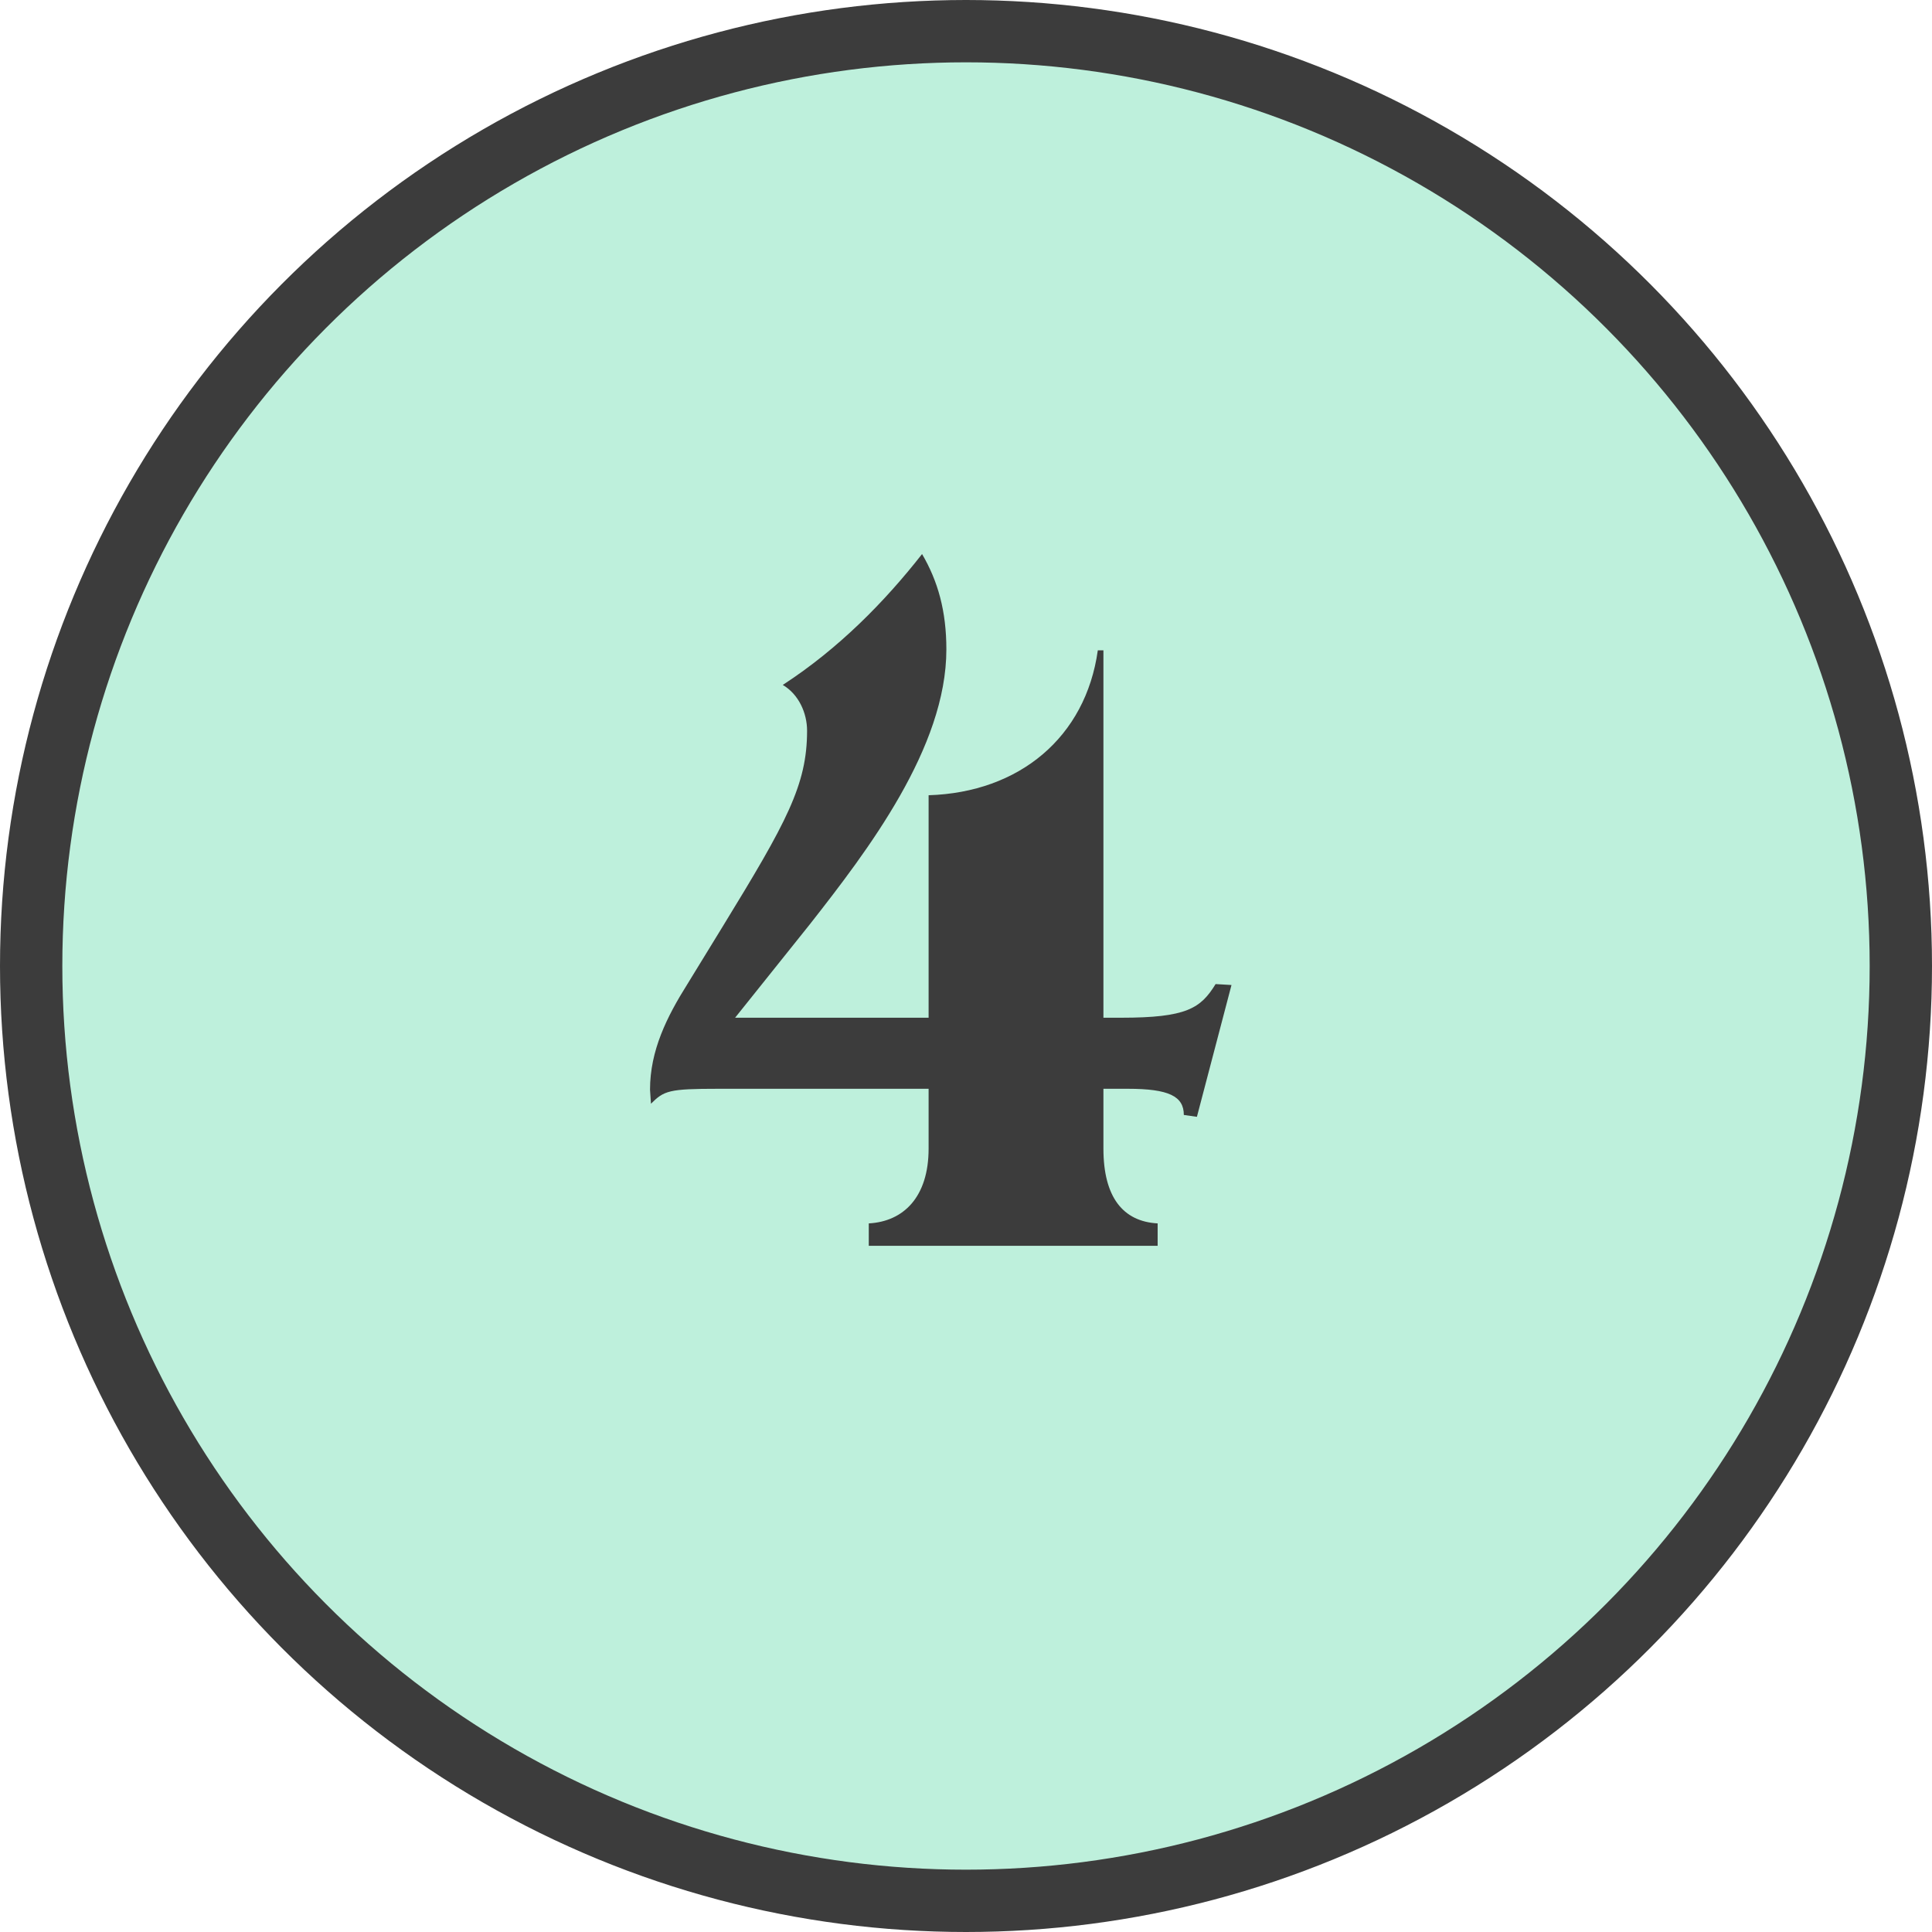 <?xml version="1.0" encoding="UTF-8"?>
<svg id="_レイヤー_2" data-name="レイヤー 2" xmlns="http://www.w3.org/2000/svg" viewBox="0 0 62 62">
  <defs>
    <style>
      .cls-1 {
        fill: #bef0dc;
        stroke: #3c3c3c;
        stroke-miterlimit: 10;
        stroke-width: 2px;
      }

      .cls-2 {
        fill: #3c3c3c;
        stroke-width: 0px;
      }
    </style>
  </defs>
  <g id="_レイヤー_1-2" data-name="レイヤー 1">
    <circle class="cls-1" cx="31" cy="31" r="30"/>
    <path class="cls-2" d="M35.41,32.66h.57c2.1,0,2.55-.3,3.03-1.08l.51.03-1.11,4.23-.42-.06c0-.6-.48-.84-1.8-.84h-.78v1.92c0,1.56.63,2.34,1.74,2.4v.72h-9.27v-.72c1.11-.06,1.92-.84,1.92-2.4v-1.92h-6.75c-1.59,0-1.74.06-2.16.48l-.03-.45c0-1.26.54-2.34,1.2-3.39l1.14-1.86c2.04-3.33,2.7-4.53,2.7-6.27,0-.57-.27-1.17-.78-1.47,1.8-1.17,3.27-2.67,4.47-4.2.51.87.78,1.83.78,3.06,0,3.15-2.52,6.45-4.38,8.82l-2.4,3h6.21v-7.14c2.91-.09,5.04-1.86,5.43-4.65h.18v11.79Z"/>
  </g>
</svg>